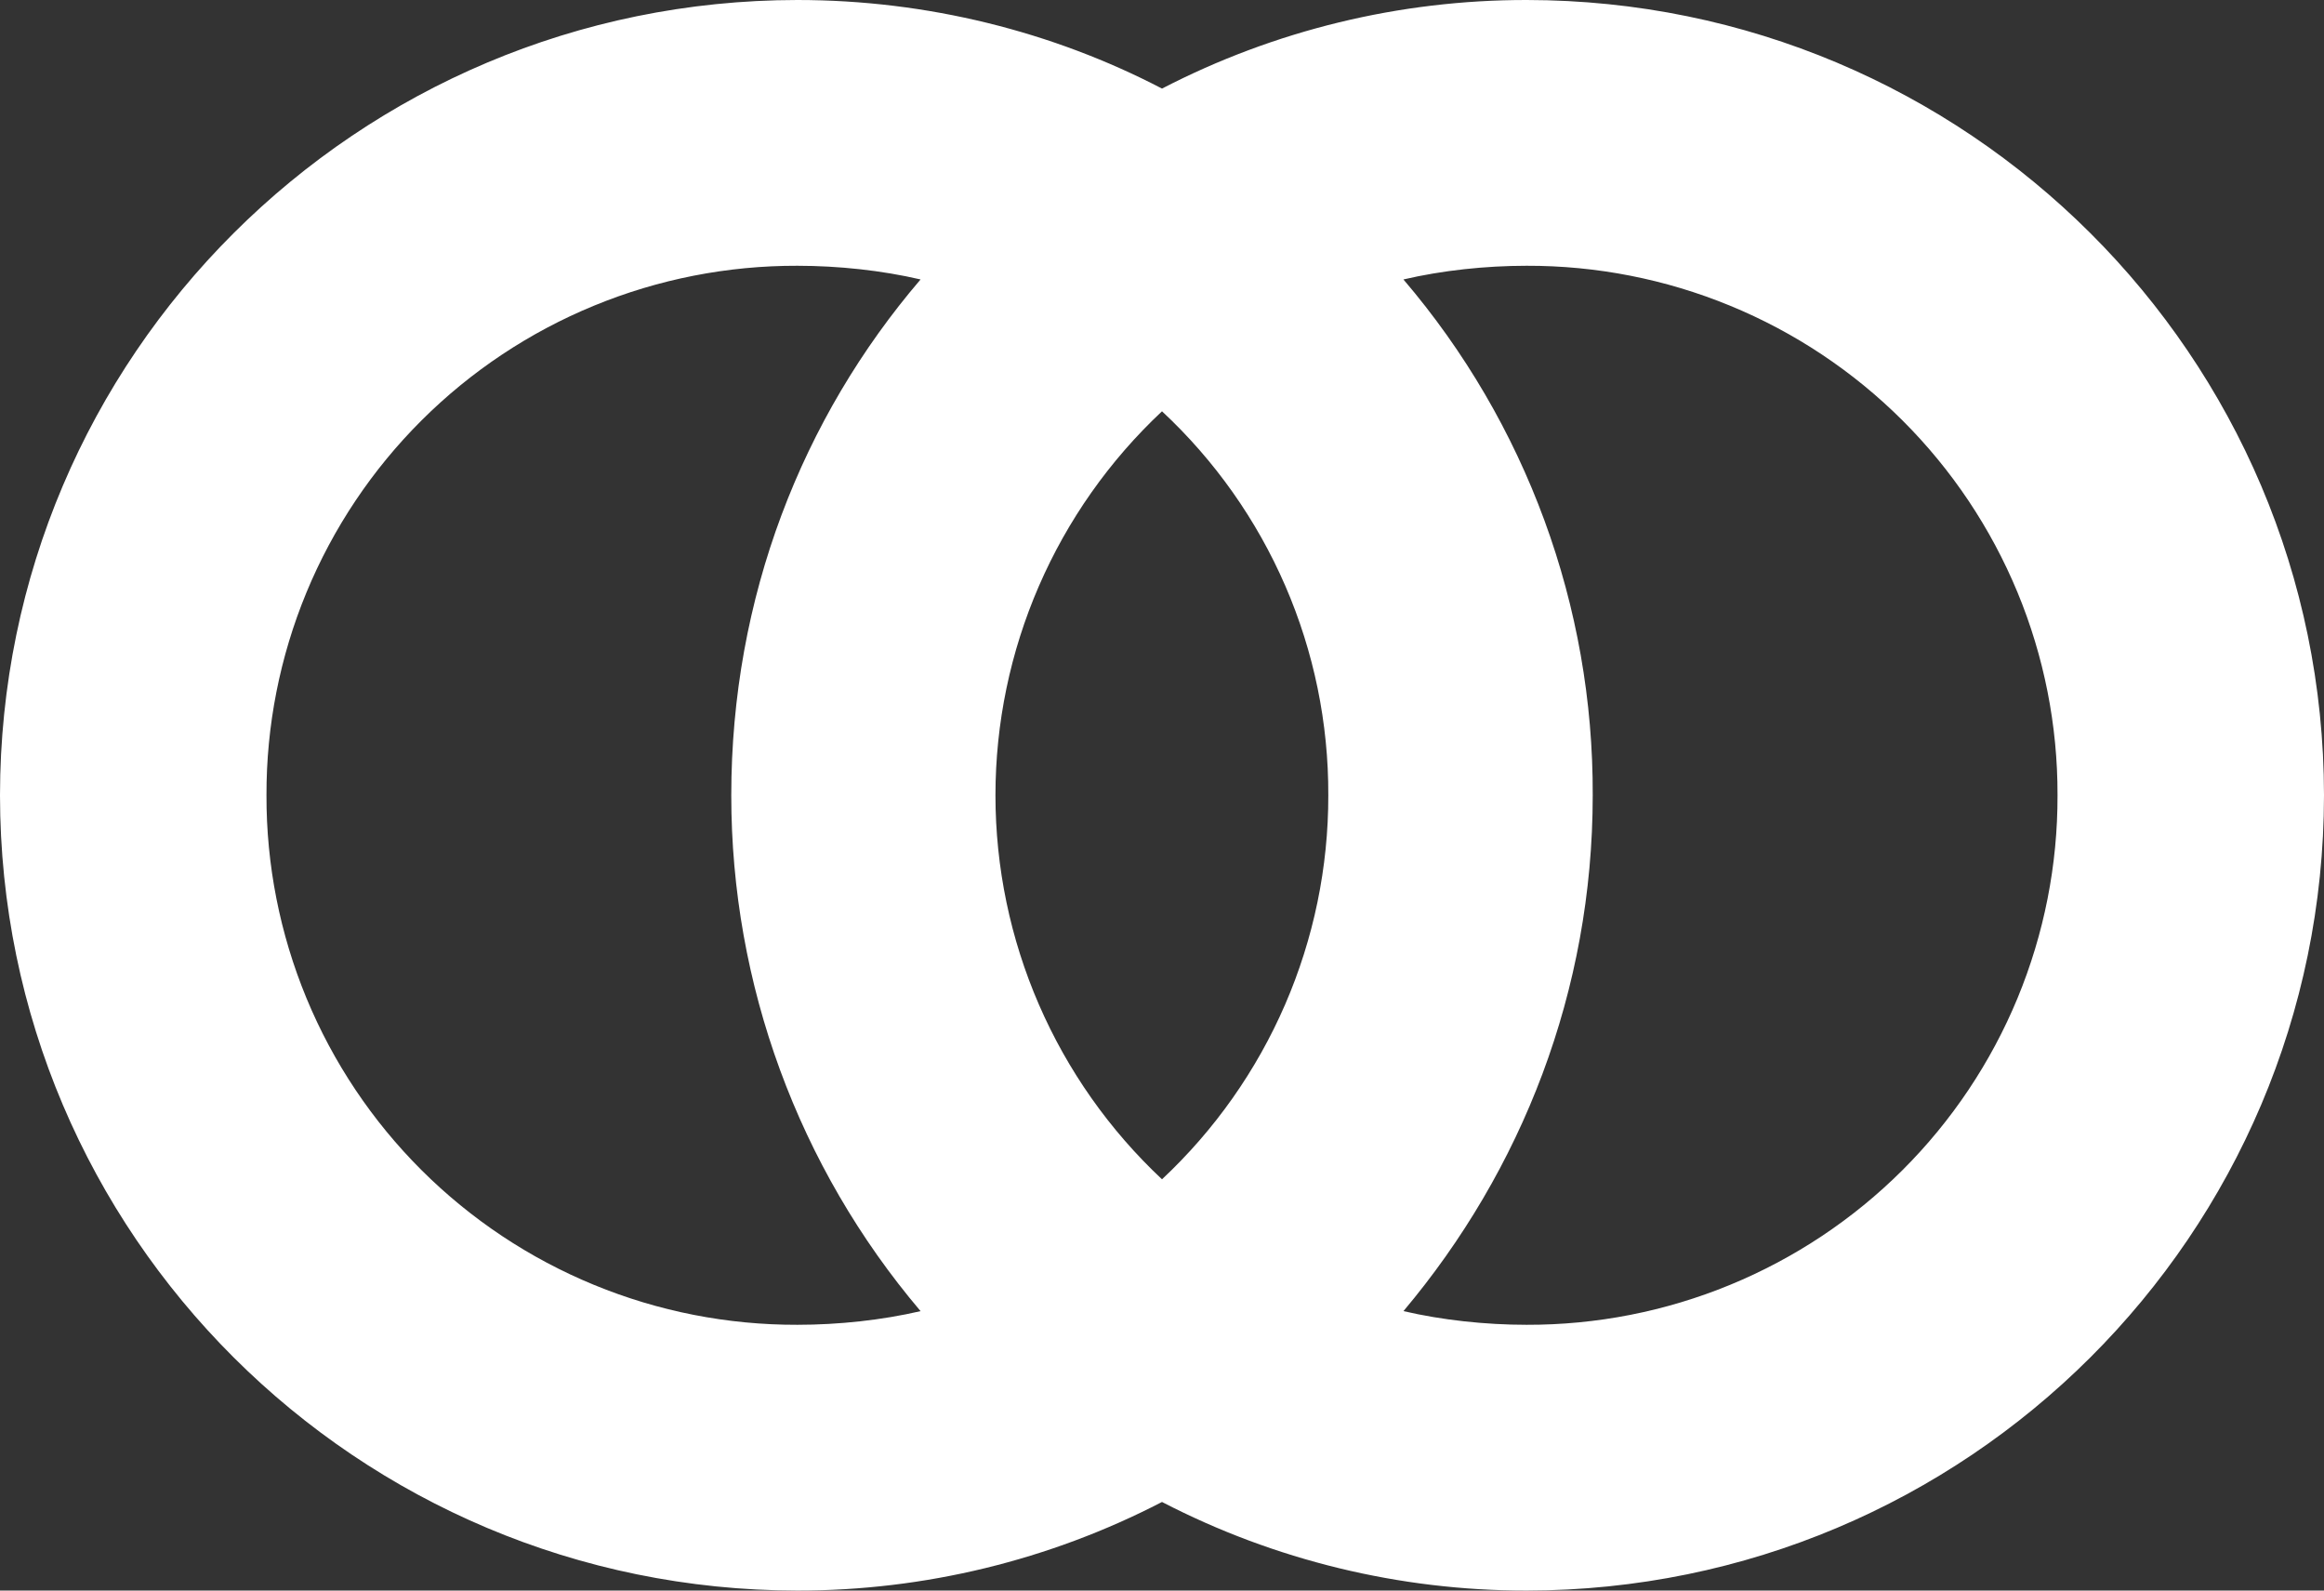 <svg width="95" height="65" viewBox="0 0 95 65" fill="white" xmlns="http://www.w3.org/2000/svg">
<rect x="0" y="0" width="95" height="65" fill="#333333" stroke="none"/>
<path d="M95 32.499C94.988 50.445 80.402 64.988 62.404 65C57.217 65.004 52.104 63.763 47.5 61.38C42.896 63.763 37.783 65.004 32.596 65C14.598 64.988 0.012 50.445 0 32.5C0.012 14.555 14.598 0.012 32.596 1.15257e-05C37.905 1.15257e-05 43.035 1.294 47.5 3.62C52.104 1.237 57.217 -0.004 62.404 1.15257e-05C80.402 0.012 94.988 14.554 95 32.499ZM32.596 54.139C34.285 54.139 36.048 53.949 37.631 53.581C32.632 47.688 29.89 40.218 29.893 32.5C29.893 24.417 32.785 17.081 37.631 11.42C36.047 11.051 34.273 10.861 32.596 10.861C29.743 10.853 26.917 11.407 24.281 12.492C21.644 13.576 19.248 15.17 17.231 17.181C15.214 19.192 13.616 21.58 12.528 24.209C11.441 26.838 10.885 29.656 10.893 32.5C10.885 35.344 11.441 38.161 12.528 40.791C13.616 43.42 15.214 45.808 17.231 47.819C19.248 49.83 21.644 51.424 24.281 52.508C26.917 53.593 29.743 54.147 32.596 54.139ZM47.5 16.808C45.351 18.822 43.638 21.253 42.467 23.952C41.296 26.651 40.692 29.56 40.692 32.5C40.692 35.441 41.296 38.35 42.467 41.049C43.638 43.748 45.351 46.179 47.5 48.193C49.651 46.18 51.364 43.749 52.533 41.05C53.702 38.35 54.303 35.44 54.298 32.499C54.309 29.558 53.711 26.646 52.542 23.946C51.372 21.246 49.656 18.816 47.5 16.808ZM84.107 32.49C84.114 29.647 83.557 26.83 82.469 24.202C81.38 21.574 79.782 19.187 77.765 17.177C75.749 15.167 73.353 13.574 70.717 12.491C68.081 11.407 65.256 10.853 62.404 10.861C60.715 10.861 58.953 11.051 57.369 11.42C62.392 17.299 65.137 24.777 65.107 32.5C65.107 40.489 62.214 47.824 57.37 53.58C58.953 53.949 60.727 54.139 62.404 54.139C65.257 54.147 68.083 53.593 70.719 52.508C73.356 51.424 75.752 49.83 77.769 47.819C79.786 45.808 81.384 43.42 82.472 40.791C83.559 38.161 84.115 35.344 84.107 32.5" fill="white"/>
</svg>
